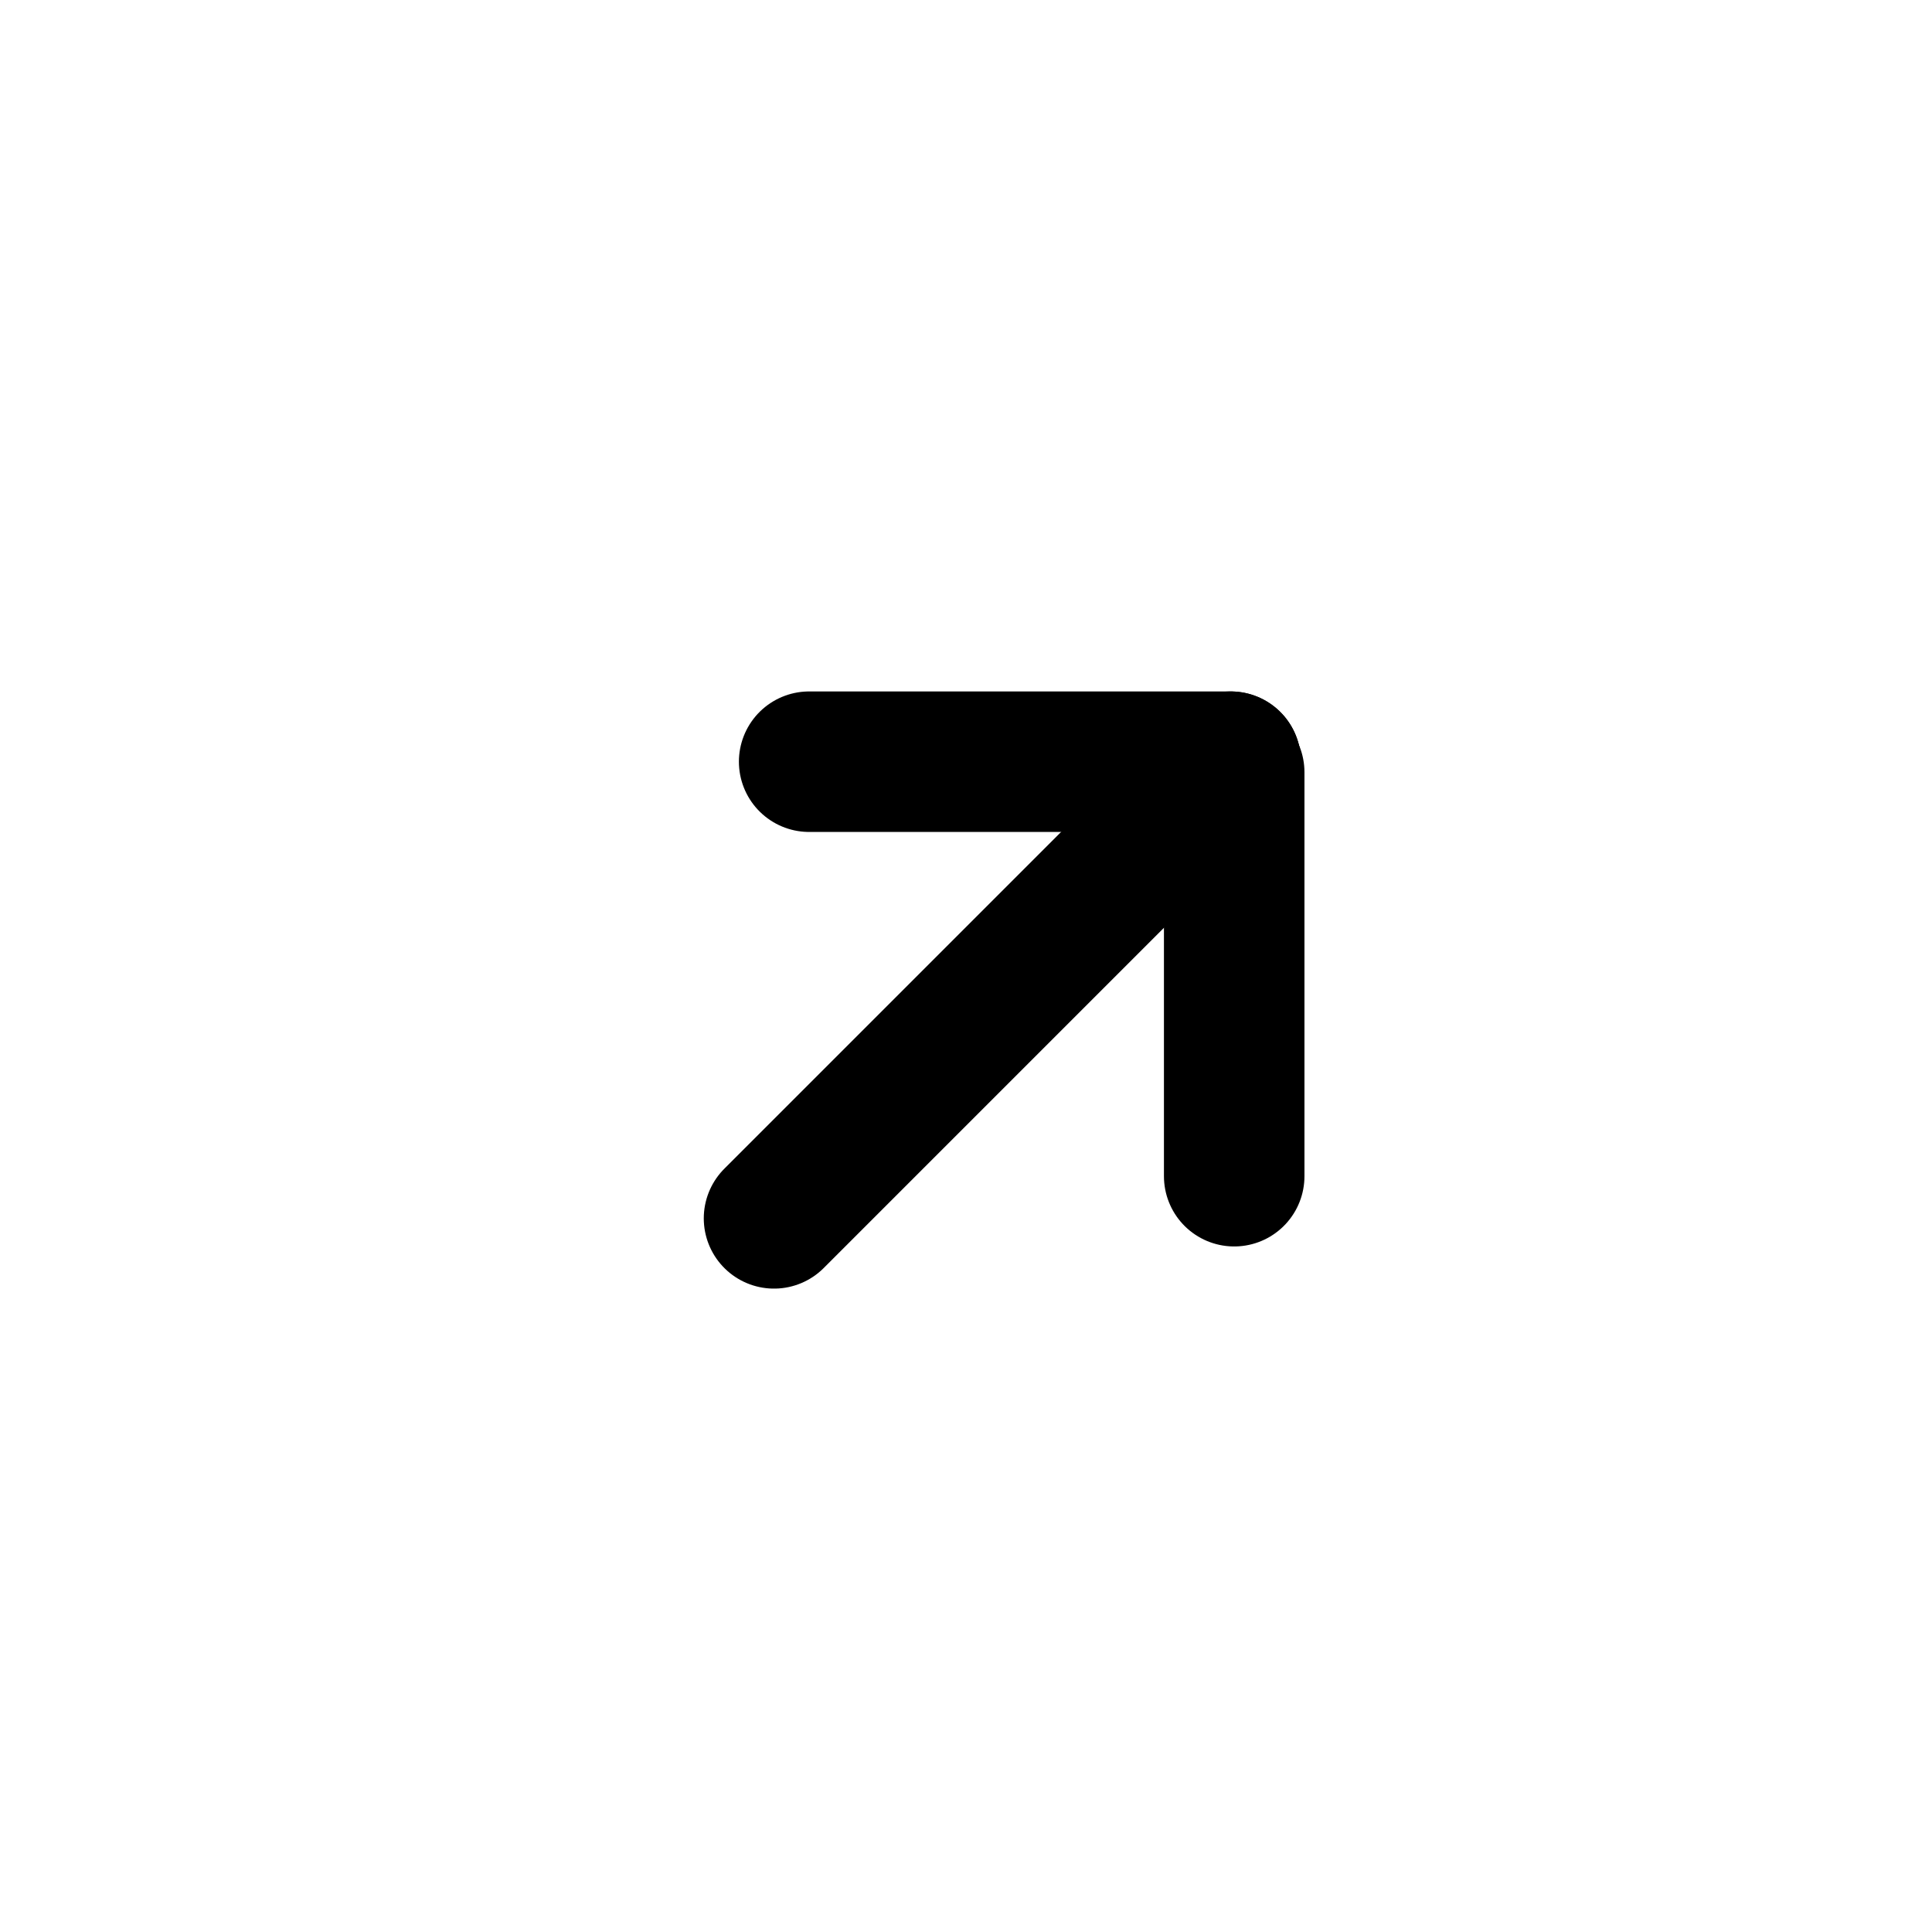 <?xml version="1.0" encoding="utf-8"?>
<!-- Generator: Adobe Illustrator 25.1.0, SVG Export Plug-In . SVG Version: 6.00 Build 0)  -->
<svg version="1.1" id="Calque_1" xmlns="http://www.w3.org/2000/svg" xmlns:xlink="http://www.w3.org/1999/xlink" x="0px" y="0px"
	 viewBox="0 0 55 55" style="enable-background:new 0 0 55 55;" xml:space="preserve">
<style type="text/css">
	.st0{fill:none;stroke:#000000;stroke-width:4;stroke-linecap:round;stroke-linejoin:round;}
</style>
<g id="Groupe_126" transform="translate(2.435 2.184)">
	<line id="Ligne_2" class="st0" x1="19.6" y1="32.5" x2="32.6" y2="19.5"/>
	<line id="Ligne_3" class="st0" x1="20.6" y1="19.5" x2="32.6" y2="19.5"/>
	<line id="Ligne_4" class="st0" x1="32.7" y1="19.8" x2="32.7" y2="31.3"/>
</g>
</svg>
